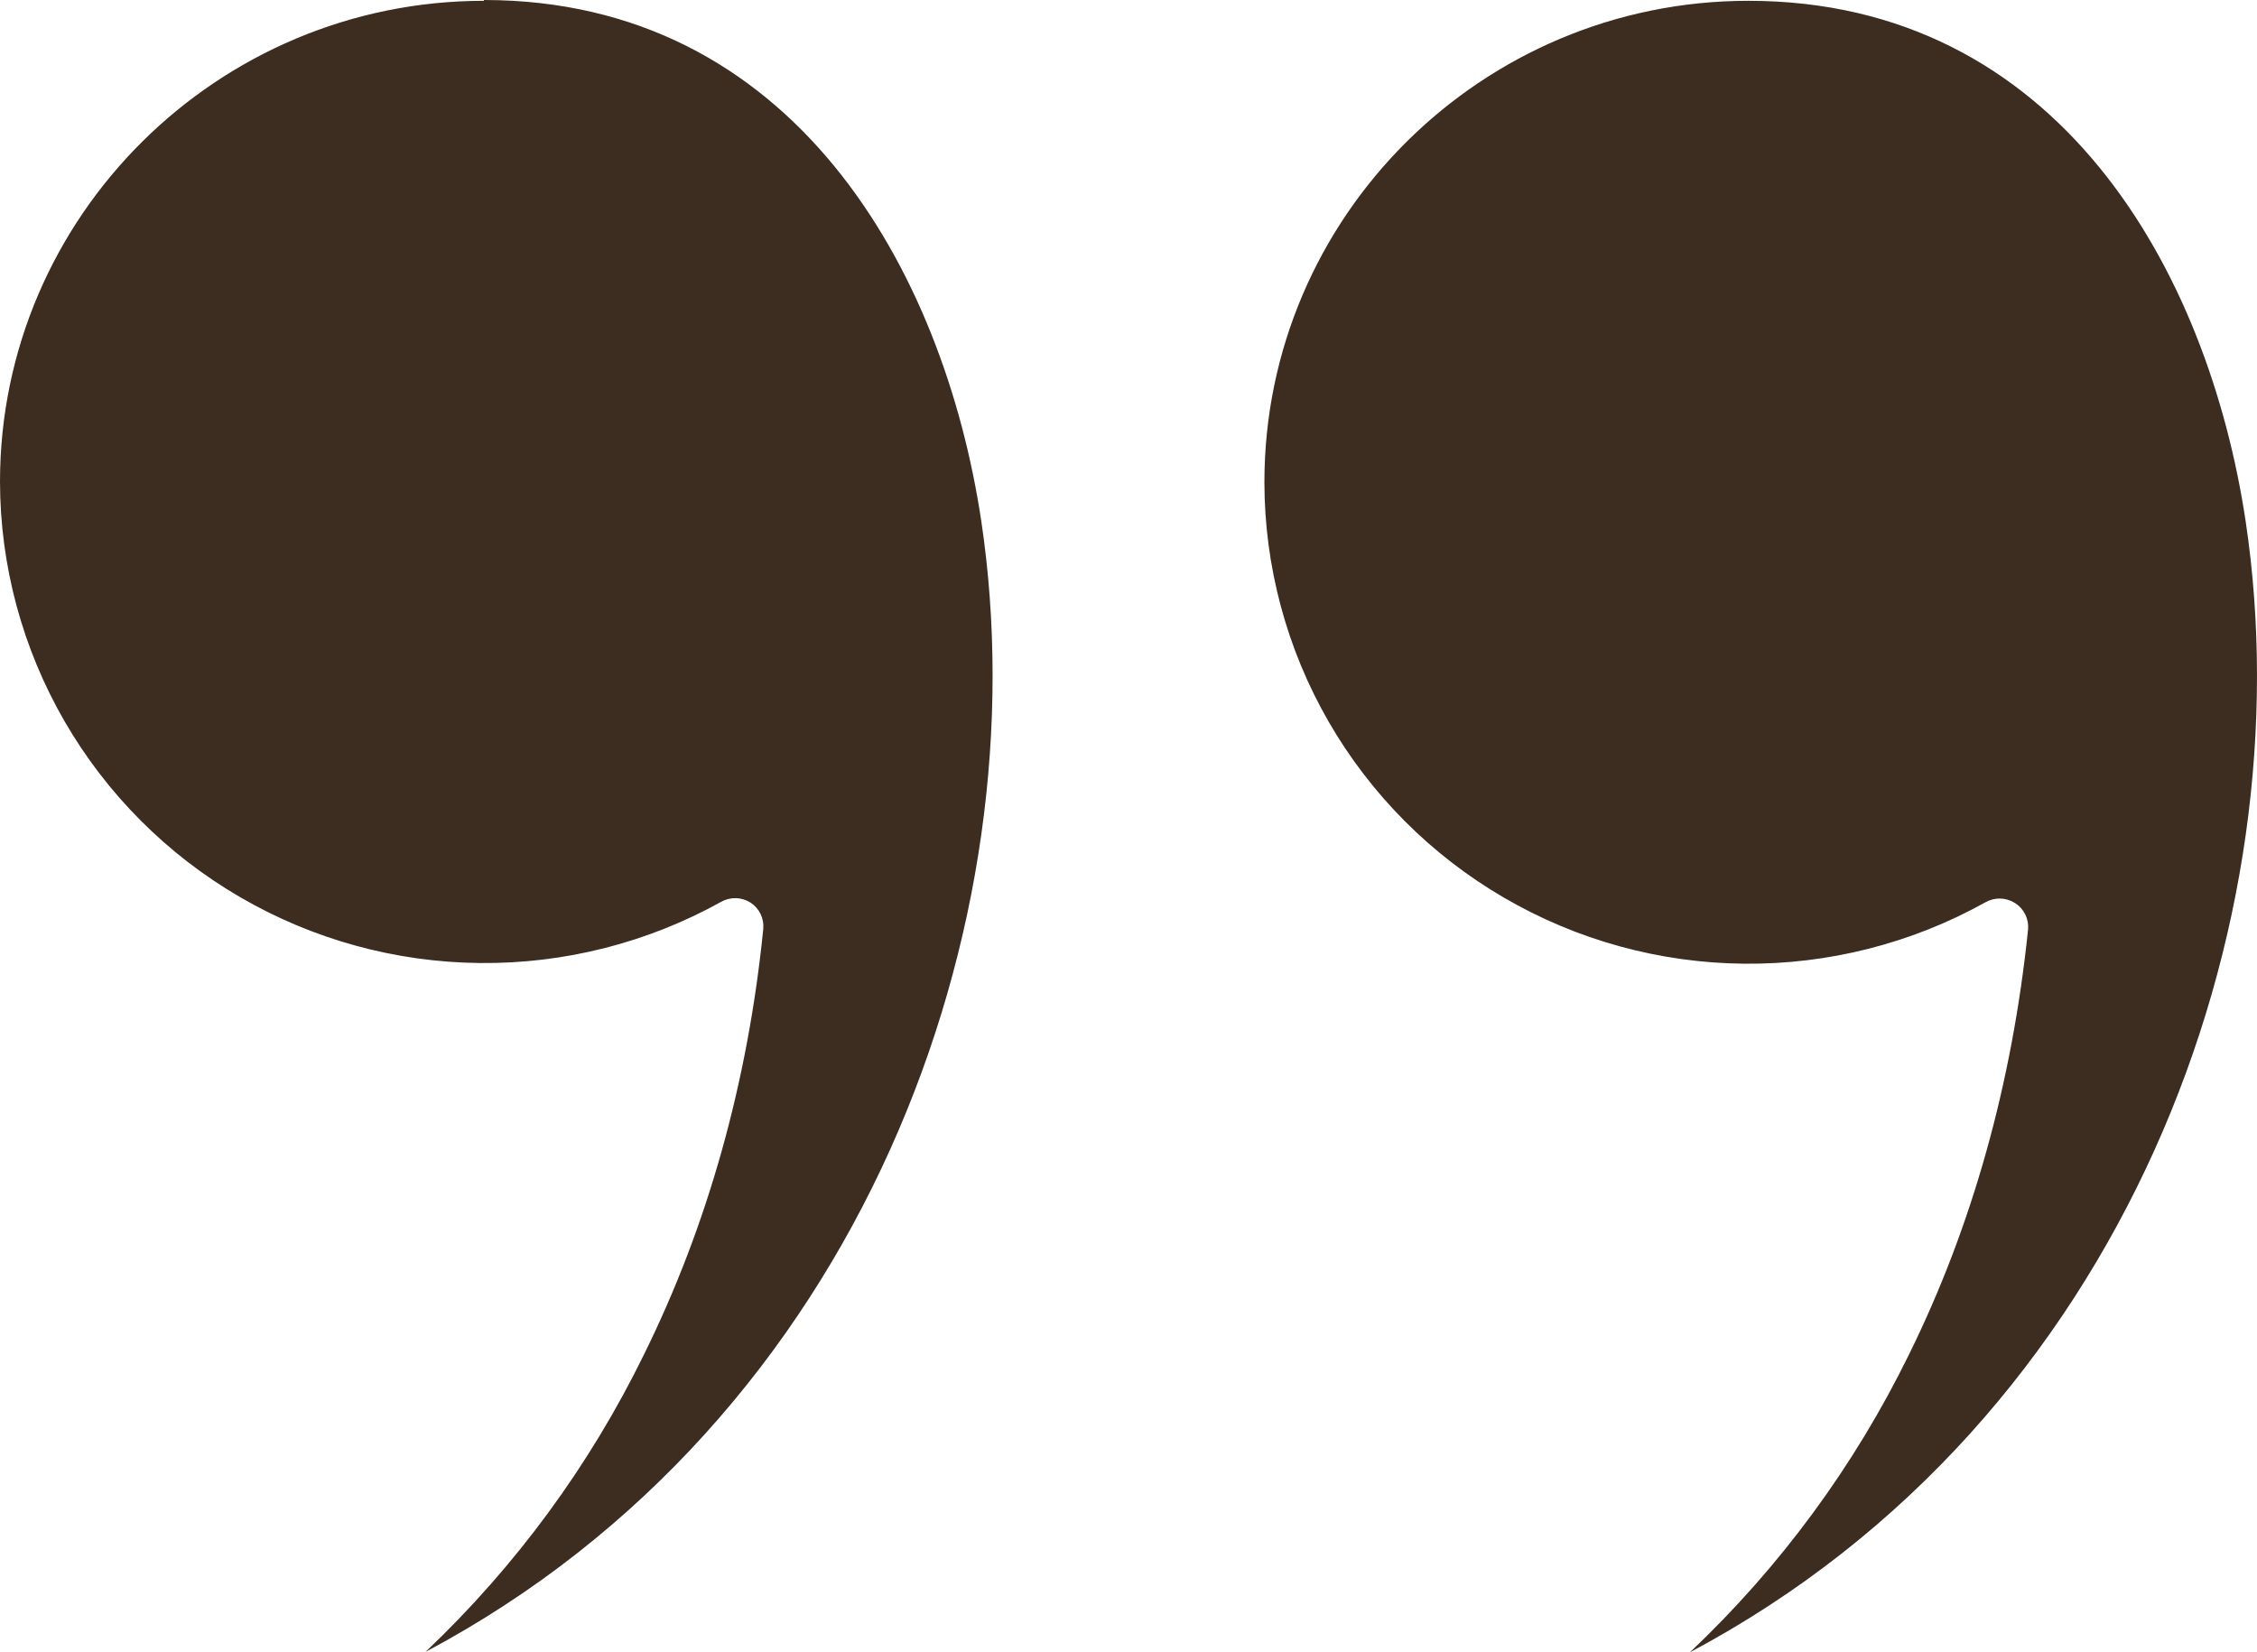 <?xml version="1.0" encoding="UTF-8"?> <svg xmlns="http://www.w3.org/2000/svg" width="56" height="41" viewBox="0 0 56 41" fill="none"><path fill-rule="evenodd" clip-rule="evenodd" d="M12.007 0.02C5.389 0.02 0 5.382 0 11.956C0.004 14.04 0.556 16.086 1.599 17.893C2.643 19.7 4.142 21.204 5.95 22.257C7.757 23.31 9.809 23.875 11.903 23.896C13.998 23.918 16.061 23.395 17.89 22.379C18.003 22.315 18.131 22.283 18.26 22.286C18.39 22.29 18.516 22.329 18.625 22.399C18.732 22.469 18.817 22.567 18.872 22.682C18.927 22.797 18.95 22.924 18.938 23.051C18.555 26.859 17.558 30.407 15.986 33.594C14.635 36.362 12.796 38.867 10.557 40.99C21.416 35.217 25.838 22.89 24.347 12.928C23.41 6.685 19.673 0 12.007 0V0.02ZM43.38 0.02C36.761 0.02 31.372 5.382 31.372 11.966C31.374 14.051 31.923 16.099 32.966 17.908C34.009 19.716 35.509 21.222 37.317 22.275C39.125 23.329 41.179 23.893 43.274 23.913C45.37 23.933 47.434 23.408 49.262 22.389C49.375 22.325 49.503 22.293 49.633 22.296C49.763 22.3 49.889 22.339 49.998 22.409C50.106 22.478 50.193 22.575 50.25 22.69C50.307 22.805 50.331 22.933 50.32 23.061C49.927 26.869 48.94 30.417 47.368 33.604C46.014 36.373 44.172 38.878 41.929 41C52.788 35.227 57.21 22.9 55.719 12.938C54.782 6.695 51.055 0.02 43.38 0.02Z" fill="#3D2D20"></path></svg> 